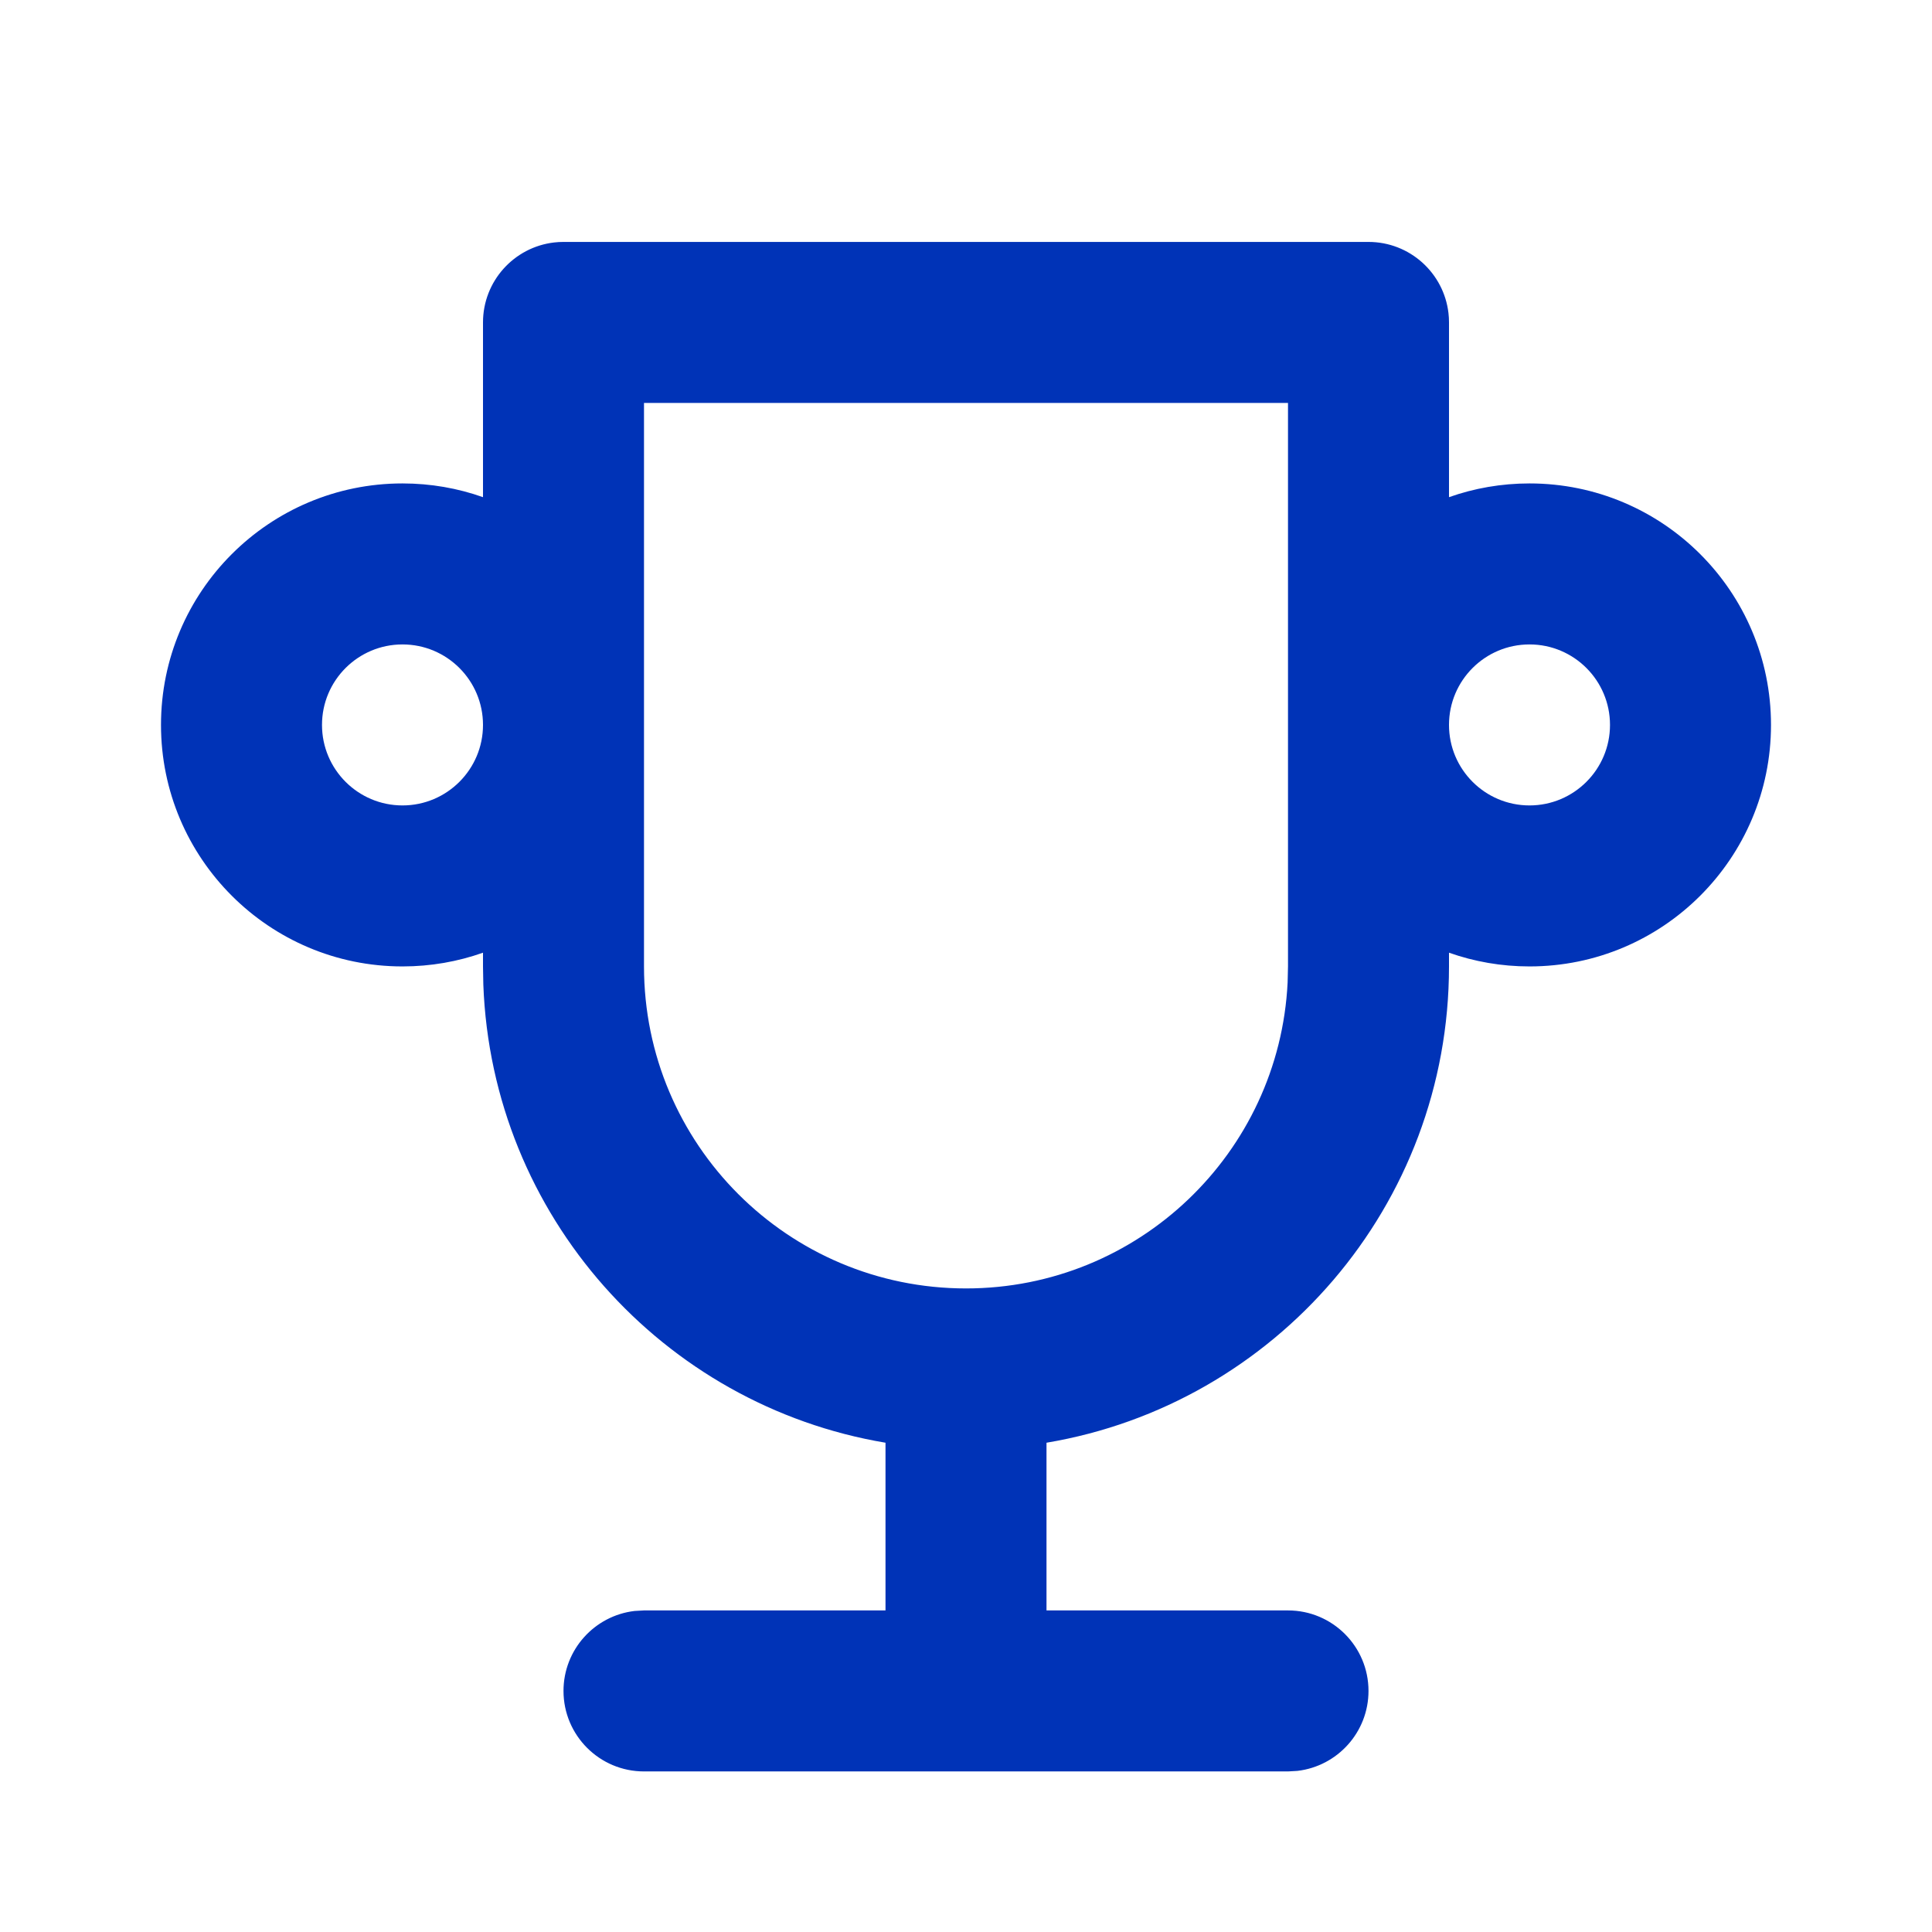 <svg
    width="36"
    height="36"
    viewBox="0 0 36 36"
    fill="none"
    xmlns="http://www.w3.org/2000/svg">
    <path
      fill-rule="evenodd"
      clip-rule="evenodd"
      d="M26.99 5.833C26.997 5.89 27 5.949 27 6.008V9.264C27.469 9.098 27.974 9.008 28.5 9.008C30.985 9.008 33 11.023 33 13.508C33 15.993 30.985 18.008 28.5 18.008C27.974 18.008 27.469 17.918 27 17.752V18.008C27 22.467 23.757 26.169 19.5 26.883V30.008H24C24.828 30.008 25.5 30.679 25.5 31.508C25.5 32.277 24.921 32.911 24.175 32.998L24 33.008H18H12C11.172 33.008 10.5 32.336 10.5 31.508C10.5 30.739 11.079 30.105 11.825 30.018L12 30.008H16.5V26.883C12.351 26.187 9.165 22.653 9.006 18.345L9 18.008V17.752C8.531 17.918 8.026 18.008 7.5 18.008C5.015 18.008 3 15.993 3 13.508C3 11.023 5.015 9.008 7.5 9.008C8.026 9.008 8.531 9.098 9 9.264V6.008C9 5.239 9.579 4.605 10.325 4.518C10.383 4.511 10.441 4.508 10.5 4.508H25.5C26.269 4.508 26.903 5.087 26.99 5.833ZM24 13.508V7.508H12V13.508V18.008C12 21.322 14.686 24.008 18 24.008C21.213 24.008 23.837 21.482 23.993 18.307L24 18.008V13.508ZM27 13.508C27 14.336 27.672 15.008 28.5 15.008C29.328 15.008 30 14.336 30 13.508C30 12.679 29.328 12.008 28.5 12.008C27.672 12.008 27 12.679 27 13.508ZM7.5 12.008C8.328 12.008 9 12.679 9 13.508C9 14.336 8.328 15.008 7.5 15.008C6.672 15.008 6 14.336 6 13.508C6 12.679 6.672 12.008 7.5 12.008Z"
      fill="#0033B7"/>
  </svg>